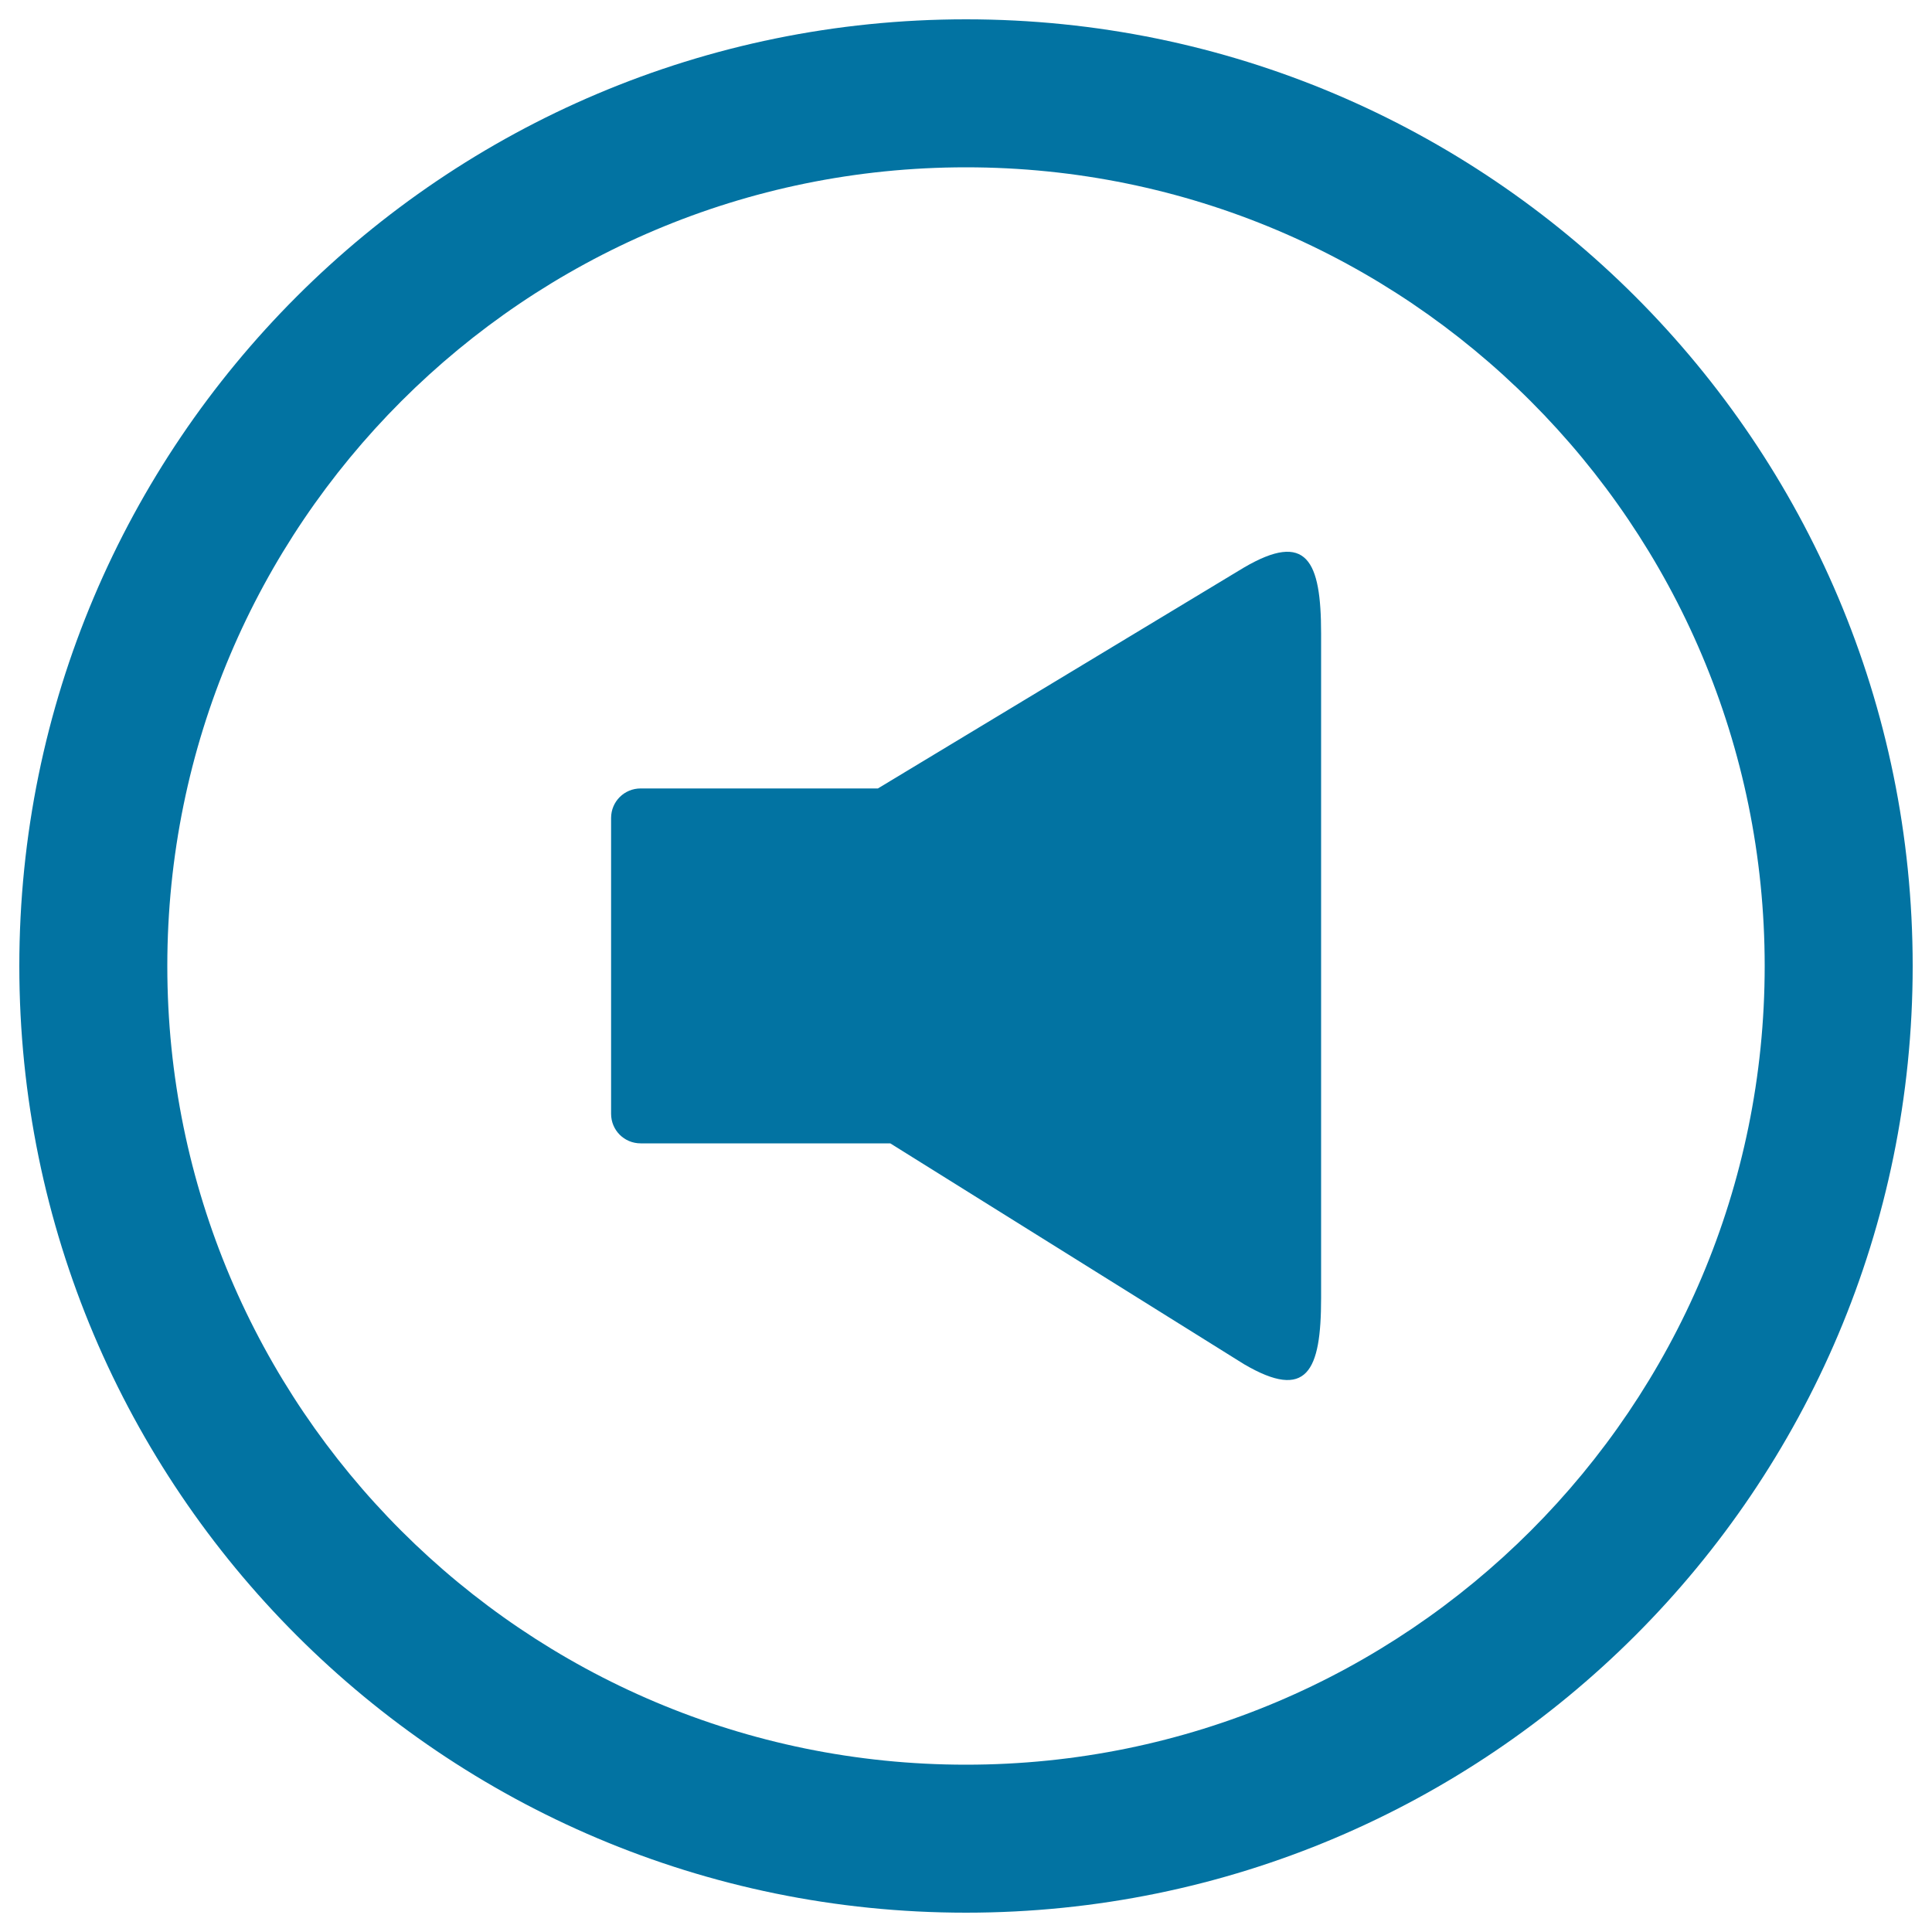<svg xmlns="http://www.w3.org/2000/svg" viewBox="0 0 1000 1000" style="fill:#0273a2">
<title>Sound In Circular Button SVG icon</title>
<g><g><path d="M500,10C229.4,10,10,229.4,10,500c0,270.6,219.4,490,490,490c270.6,0,490-219.4,490-490C990,229.4,770.6,10,500,10z M500,913.4C271.7,913.4,86.6,728.3,86.6,500S271.7,86.6,500,86.6S913.4,271.7,913.4,500S728.3,913.4,500,913.4z"/><path d="M643.8,293.8L454.4,408.1H331.6c-8.5,0-15.3,6.8-15.3,15.3v153.1c0,8.5,6.8,15.3,15.3,15.3h129.2l183.1,114.3c32.6,19.1,39.9,3.7,39.9-34.2V327.9C683.8,290.1,676.4,274.7,643.8,293.8z"/></g></g>
</svg>